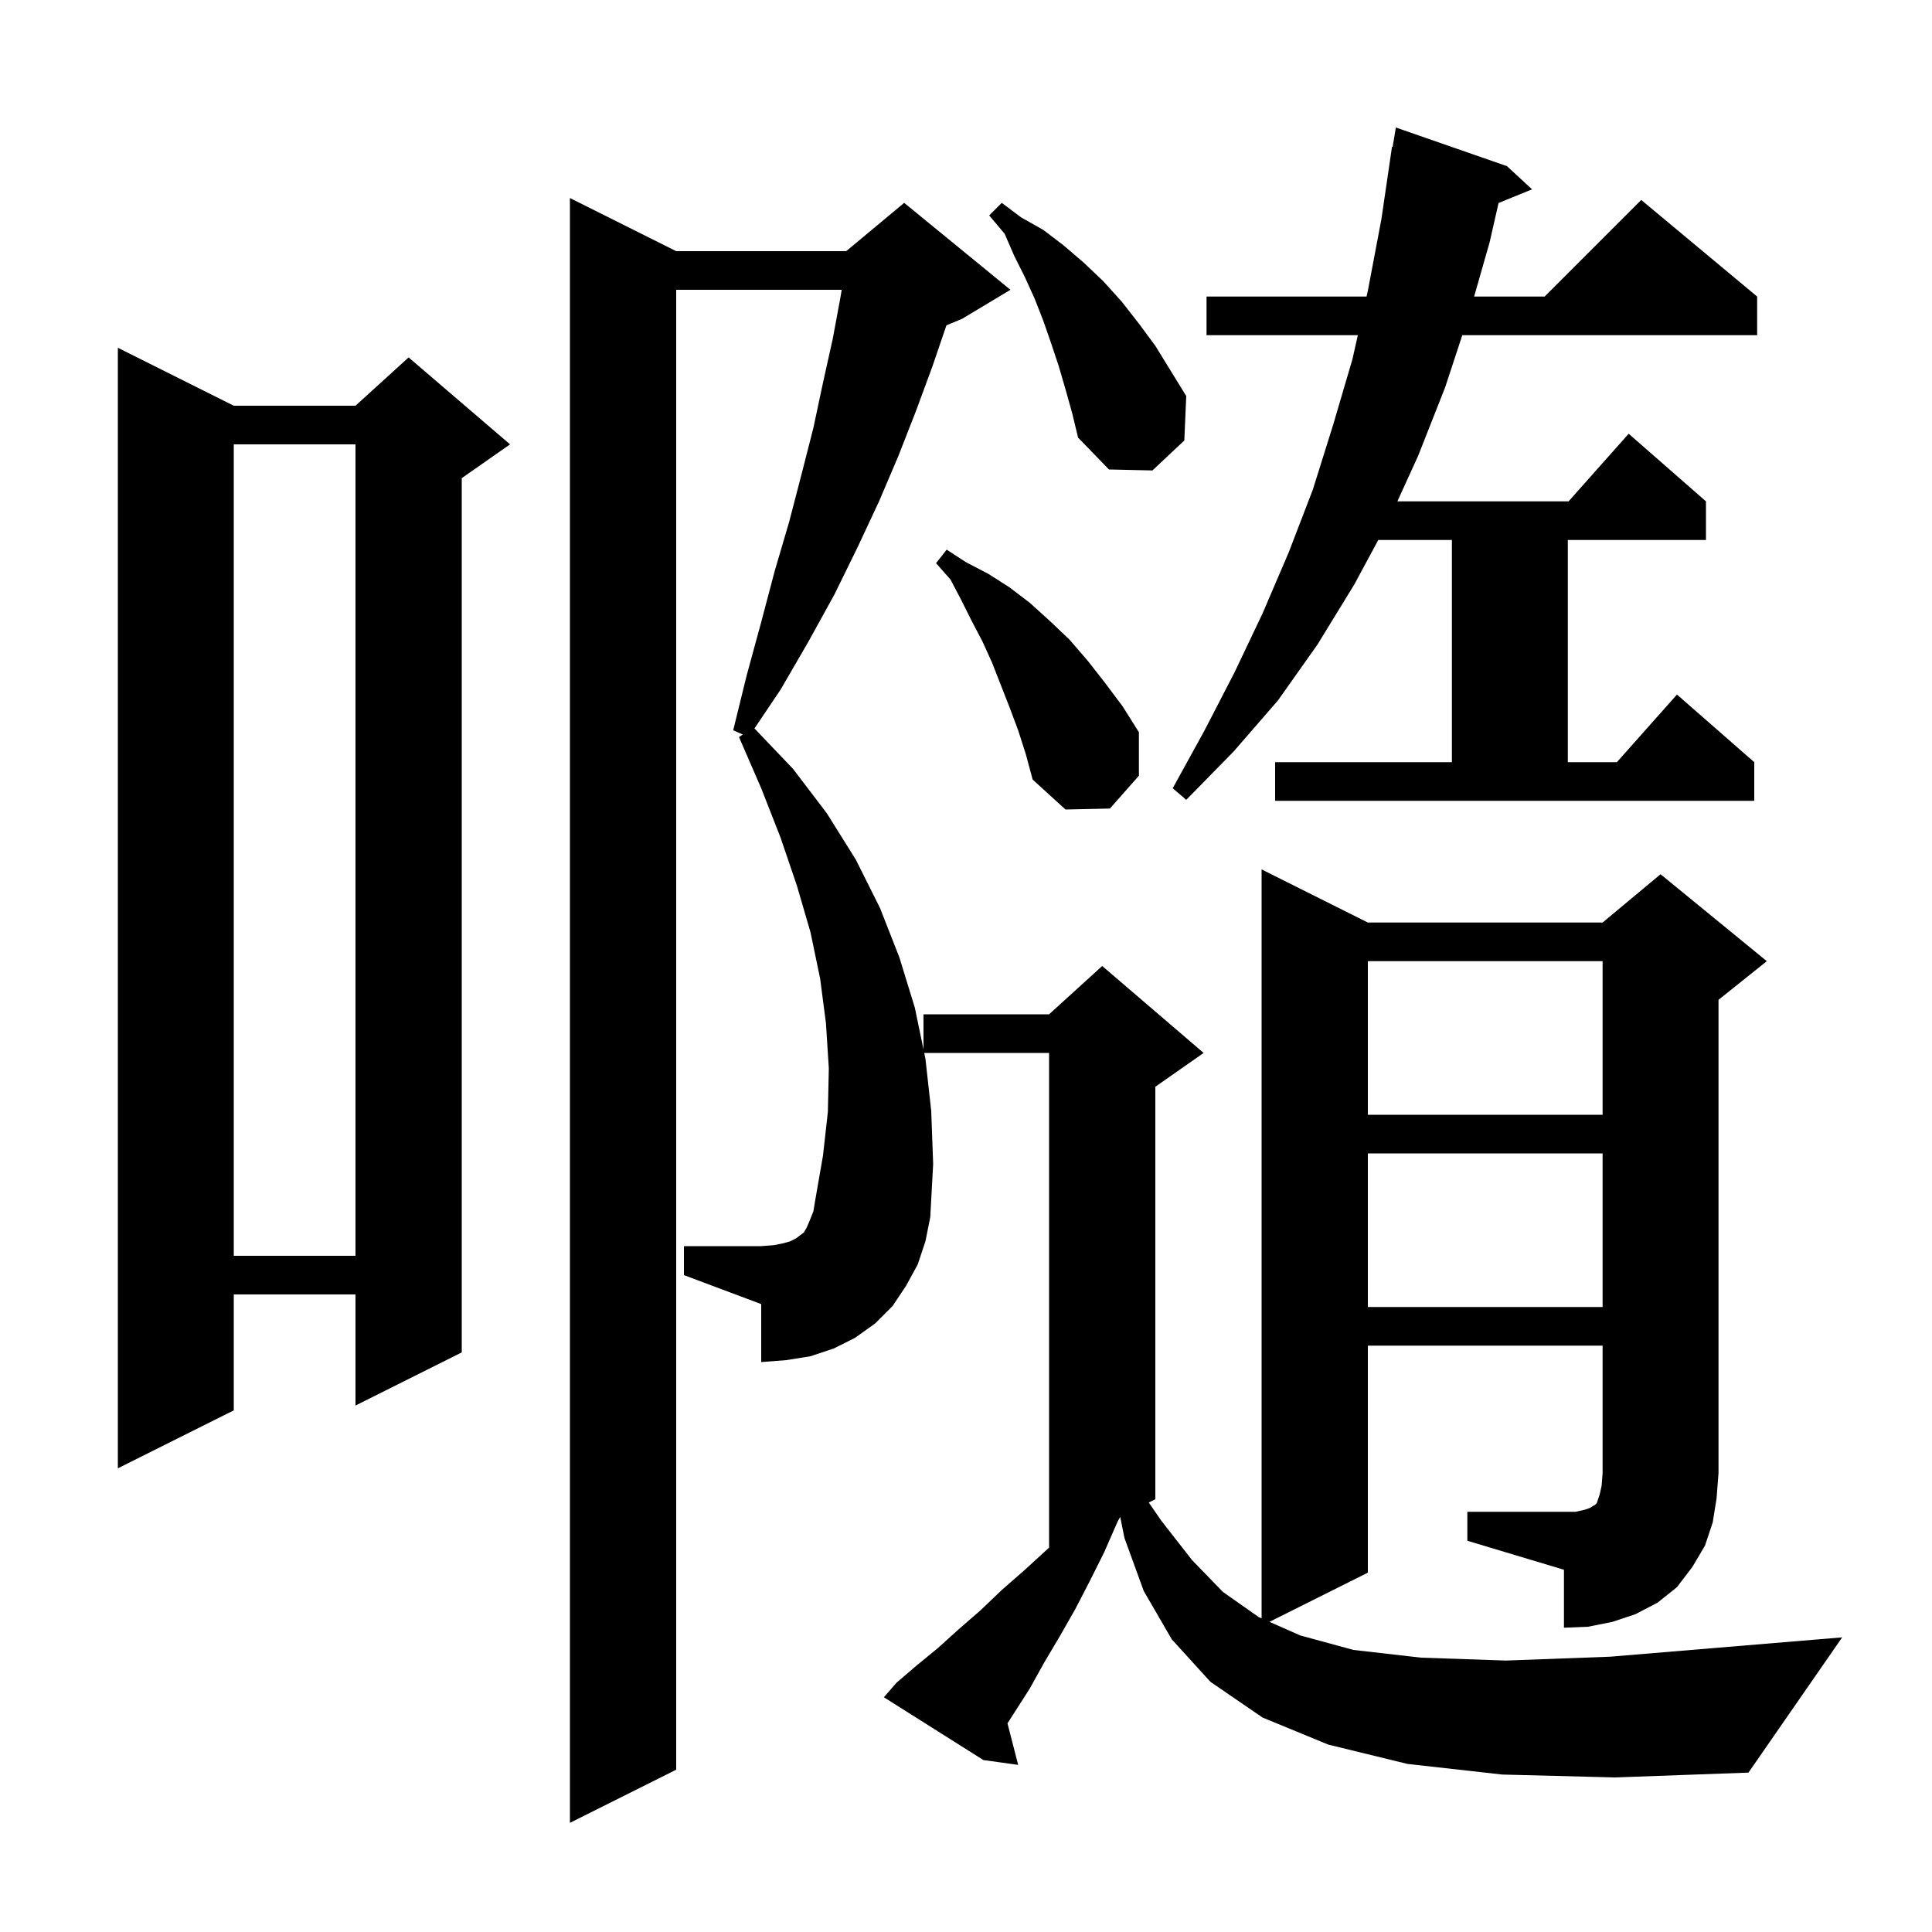 <svg xmlns="http://www.w3.org/2000/svg" xmlns:xlink="http://www.w3.org/1999/xlink" version="1.1" baseProfile="full" viewBox="0 0 200 200" width="200" height="200"><g fill="currentColor"><path d="M 151.9 156.5 L 163.1 156.5 L 164.0 156.3 L 164.6 156.1 L 164.9 155.9 L 165.1 155.8 L 165.3 155.6 L 165.6 154.7 L 165.8 153.8 L 165.9 152.5 L 165.9 139.3 L 141.6 139.3 L 141.6 162.8 L 131.415 167.893 L 134.6 169.3 L 140.1 170.8 L 147.1 171.6 L 155.9 171.9 L 166.7 171.5 L 190.7 169.5 L 181.0 183.5 L 167.2 184.0 L 155.5 183.7 L 145.7 182.6 L 137.5 180.6 L 130.7 177.8 L 125.3 174.1 L 121.3 169.7 L 118.4 164.7 L 116.4 159.2 L 115.966 157.03 L 115.7 157.5 L 114.3 160.7 L 112.8 163.7 L 111.3 166.6 L 109.7 169.4 L 108.1 172.1 L 106.6 174.8 L 104.295 178.402 L 105.4 182.7 L 101.8 182.2 L 91.5 175.7 L 92.8 174.2 L 94.9 172.4 L 97.1 170.6 L 99.2 168.7 L 101.5 166.7 L 103.7 164.6 L 106.1 162.5 L 108.5 160.3 L 108.6 160.212 L 108.6 109.0 L 95.675 109.0 L 95.8 109.6 L 96.4 115.0 L 96.6 120.5 L 96.3 126.0 L 95.8 128.5 L 95.0 130.9 L 93.8 133.1 L 92.4 135.2 L 90.6 137.0 L 88.5 138.5 L 86.3 139.6 L 83.9 140.4 L 81.4 140.8 L 78.8 141.0 L 78.8 135.0 L 70.8 132.0 L 70.8 129.0 L 78.8 129.0 L 80.1 128.9 L 81.1 128.7 L 81.8 128.5 L 82.4 128.2 L 83.2 127.6 L 83.5 127.1 L 83.8 126.4 L 84.2 125.4 L 84.4 124.2 L 85.2 119.6 L 85.7 115.1 L 85.8 110.6 L 85.5 105.9 L 84.9 101.3 L 83.9 96.5 L 82.5 91.7 L 80.8 86.7 L 78.8 81.6 L 76.5 76.3 L 76.896 76.036 L 75.9 75.6 L 77.3 69.9 L 78.8 64.4 L 80.2 59.1 L 81.7 54.0 L 83.0 49.0 L 84.2 44.3 L 85.2 39.6 L 86.2 35.1 L 87.0 30.8 L 87.133 30.0 L 70.0 30.0 L 70.0 183.2 L 59.0 188.7 L 59.0 20.5 L 70.0 26.0 L 87.6 26.0 L 93.6 21.0 L 104.6 30.0 L 99.6 33.0 L 97.974 33.678 L 96.5 38.0 L 94.8 42.6 L 93.0 47.2 L 91.0 51.9 L 88.8 56.6 L 86.4 61.5 L 83.7 66.4 L 80.8 71.4 L 78.102 75.407 L 82.1 79.6 L 85.6 84.2 L 88.6 89.0 L 91.1 94.0 L 93.1 99.1 L 94.7 104.3 L 95.6 108.636 L 95.6 105.0 L 108.6 105.0 L 114.1 100.0 L 124.6 109.0 L 119.6 112.5 L 119.6 155.2 L 118.921 155.54 L 120.2 157.4 L 123.4 161.5 L 126.6 164.8 L 130.3 167.4 L 130.6 167.533 L 130.6 90.0 L 141.6 95.5 L 165.9 95.5 L 171.9 90.5 L 182.9 99.5 L 177.9 103.5 L 177.9 152.5 L 177.7 155.1 L 177.3 157.6 L 176.5 160.0 L 175.2 162.2 L 173.6 164.3 L 171.6 165.9 L 169.3 167.1 L 166.9 167.9 L 164.4 168.4 L 161.9 168.5 L 161.9 162.5 L 151.9 159.5 Z M 24.2 42.0 L 36.8 42.0 L 42.3 37.0 L 52.8 46.0 L 47.8 49.5 L 47.8 140.0 L 36.8 145.5 L 36.8 134.0 L 24.2 134.0 L 24.2 146.0 L 12.2 152.0 L 12.2 36.0 Z M 141.6 119.4 L 141.6 135.3 L 165.9 135.3 L 165.9 119.4 Z M 24.2 46.0 L 24.2 130.0 L 36.8 130.0 L 36.8 46.0 Z M 141.6 99.5 L 141.6 115.4 L 165.9 115.4 L 165.9 99.5 Z M 105.4 75.6 L 104.5 73.2 L 102.7 68.6 L 101.7 66.4 L 100.6 64.3 L 99.5 62.1 L 98.4 60.0 L 96.9 58.3 L 98.0 56.9 L 100.0 58.2 L 102.3 59.4 L 104.5 60.8 L 106.6 62.4 L 108.7 64.3 L 110.7 66.2 L 112.6 68.4 L 114.4 70.7 L 116.2 73.1 L 117.9 75.8 L 117.9 80.3 L 114.9 83.7 L 110.3 83.8 L 106.9 80.7 L 106.2 78.1 Z M 132.0 78.9 L 150.3 78.9 L 150.3 55.9 L 142.677 55.9 L 140.2 60.5 L 136.4 66.7 L 132.3 72.5 L 127.7 77.8 L 122.8 82.8 L 121.4 81.6 L 124.7 75.6 L 127.8 69.6 L 130.7 63.5 L 133.4 57.2 L 135.9 50.7 L 138.0 44.0 L 140.0 37.2 L 140.563 34.7 L 124.9 34.7 L 124.9 30.7 L 141.465 30.7 L 141.6 30.1 L 143.0 22.7 L 144.1 15.2 L 144.165 15.211 L 144.5 13.2 L 156.0 17.2 L 158.6 19.6 L 155.131 21.013 L 154.2 25.1 L 152.6 30.7 L 159.9 30.7 L 169.9 20.7 L 181.9 30.7 L 181.9 34.7 L 151.375 34.7 L 149.6 40.1 L 146.8 47.2 L 144.657 51.9 L 162.378 51.9 L 168.6 44.9 L 176.6 51.9 L 176.6 55.9 L 162.3 55.9 L 162.3 78.9 L 167.378 78.9 L 173.6 71.9 L 181.6 78.9 L 181.6 82.9 L 132.0 82.9 Z M 110.3 40.3 L 109.6 37.9 L 108.8 35.5 L 108.0 33.2 L 107.1 30.9 L 106.1 28.7 L 105.0 26.5 L 104.0 24.2 L 102.4 22.3 L 103.7 21.0 L 105.7 22.5 L 108.0 23.8 L 110.1 25.4 L 112.2 27.2 L 114.2 29.1 L 116.1 31.2 L 117.9 33.5 L 119.6 35.8 L 122.8 41.0 L 122.6 45.6 L 119.3 48.7 L 114.8 48.6 L 111.6 45.3 L 111.0 42.8 Z "/></g></svg>